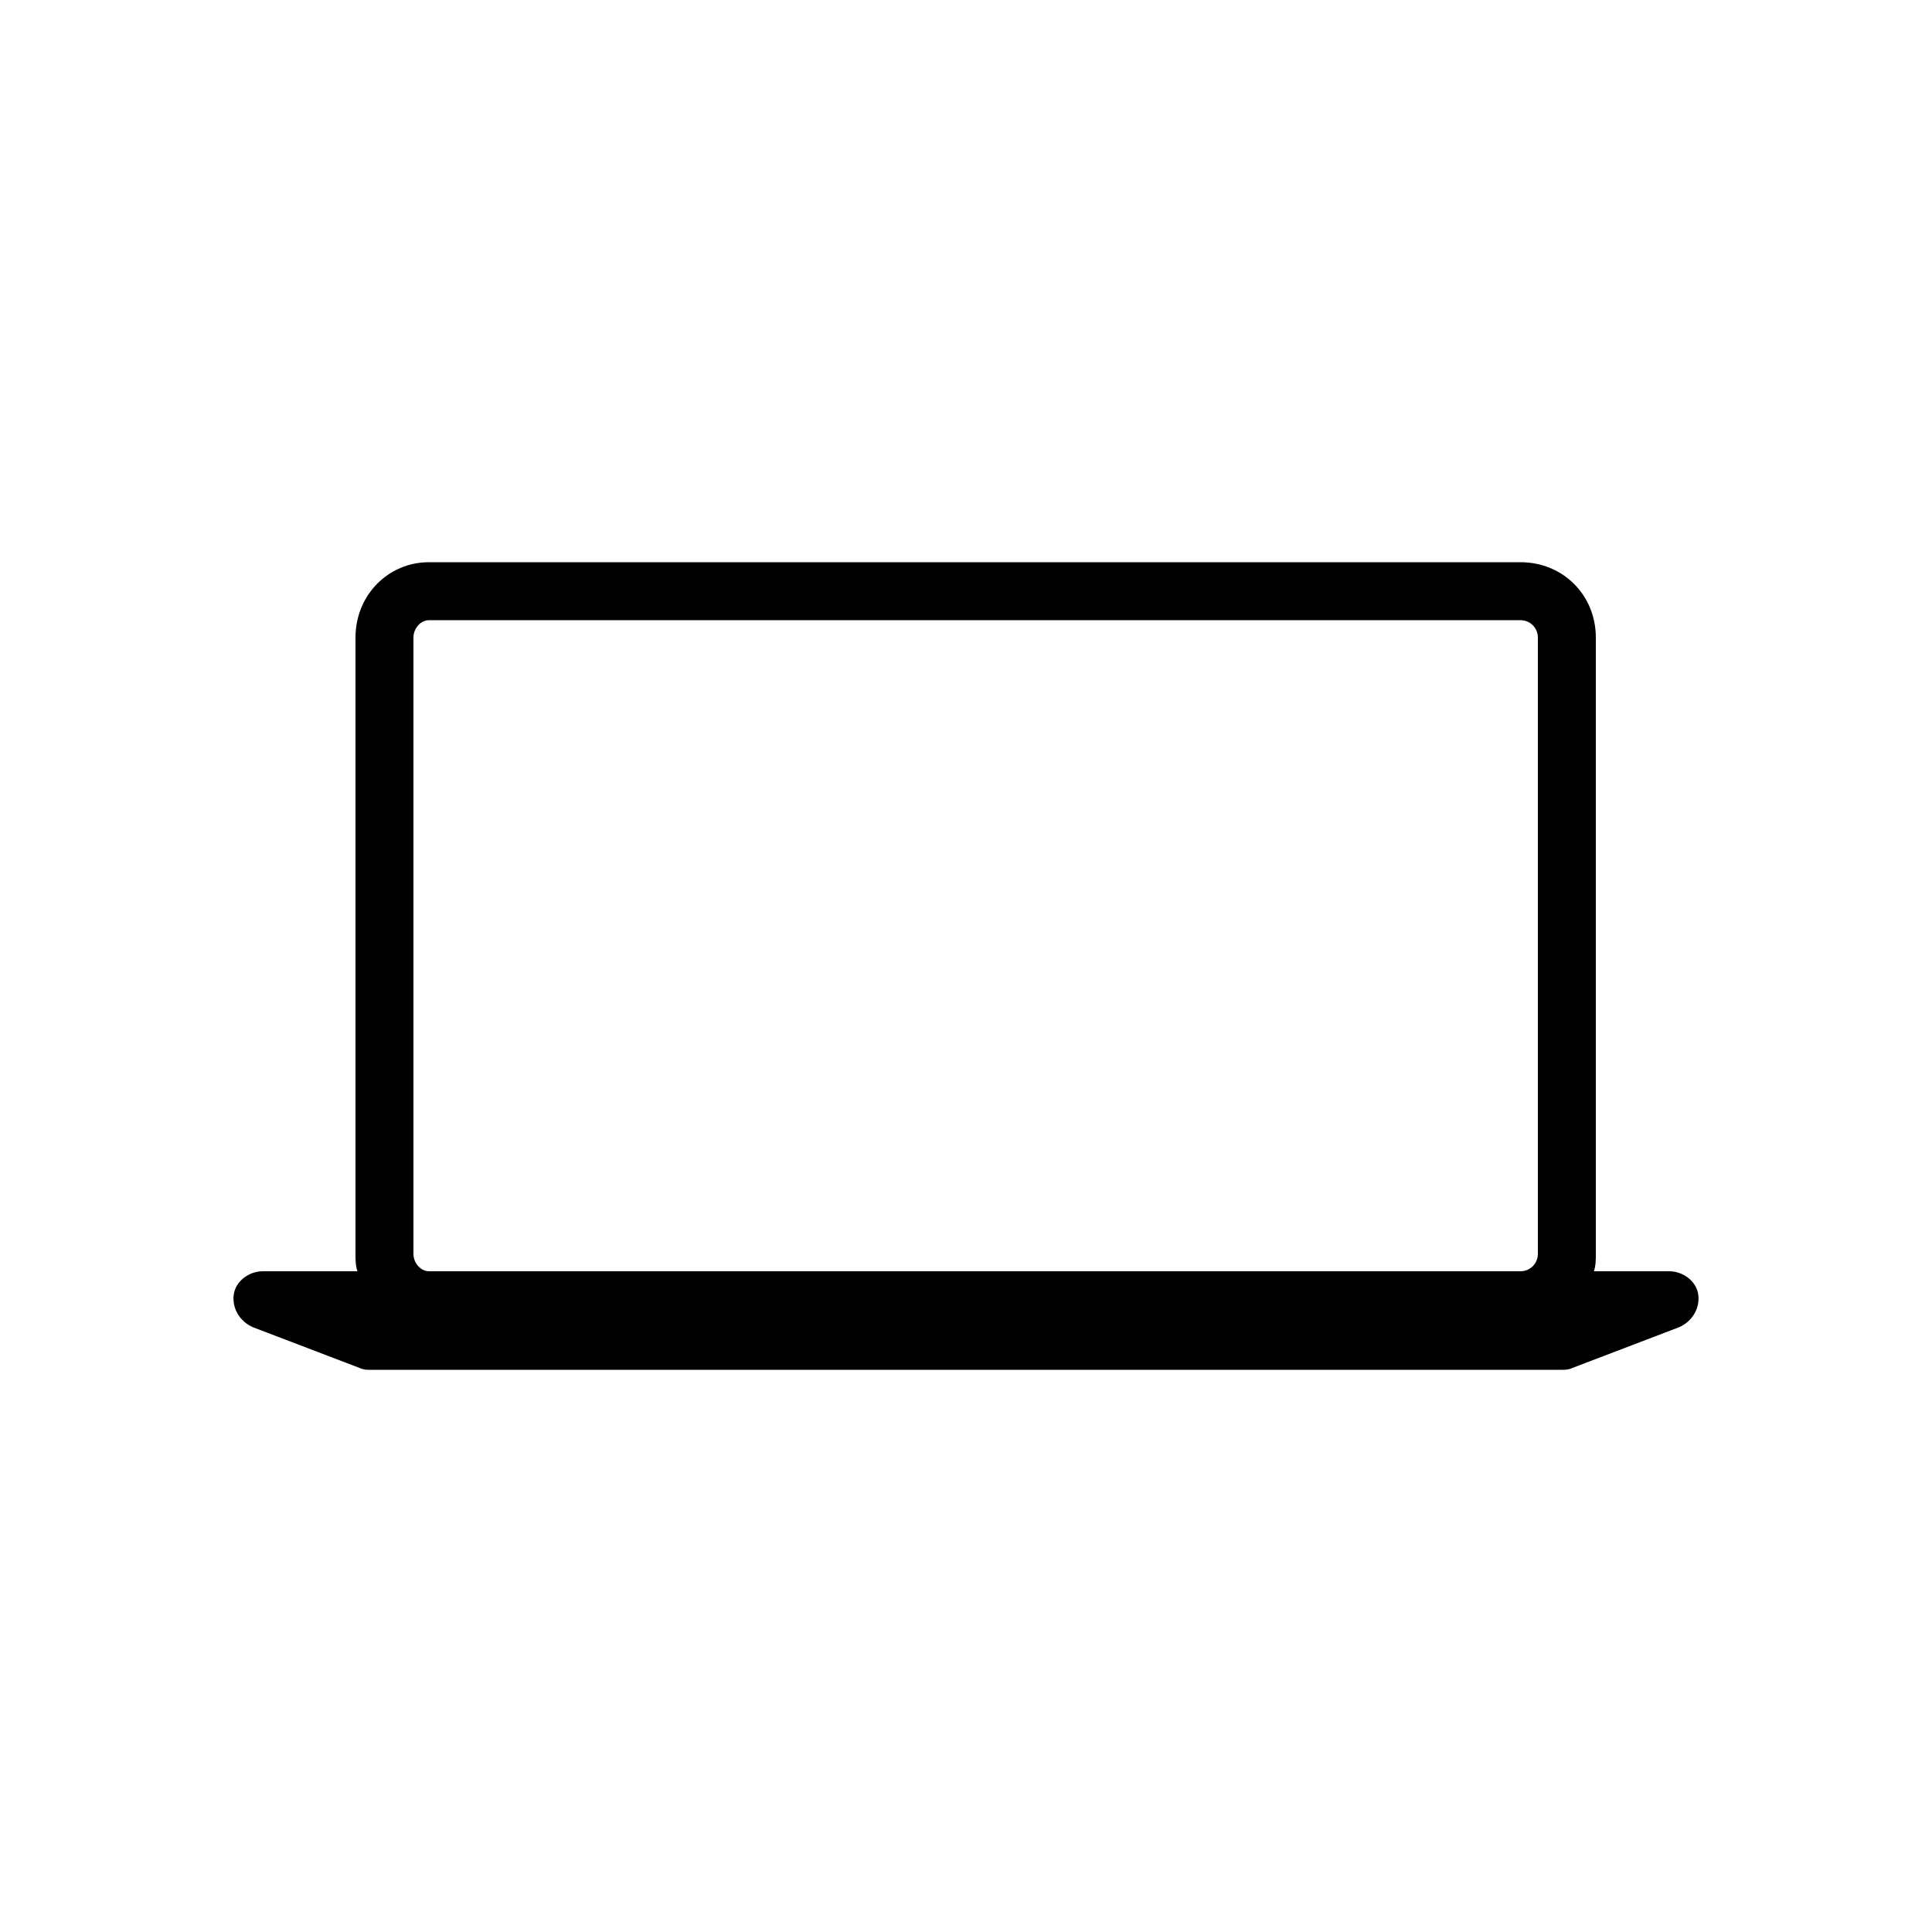 <!-- Generated by IcoMoon.io -->
<svg version="1.1" xmlns="http://www.w3.org/2000/svg" width="32" height="32" viewBox="0 0 32 32">
<title>macbook-air</title>
<path d="M27.648 21.056h-1.248c0.032-0.096 0.032-0.192 0.032-0.288v-10.208c0-0.704-0.544-1.248-1.248-1.248h-18.080c-0.672 0-1.216 0.544-1.216 1.248v10.208c0 0.096 0 0.192 0.032 0.288h-1.568c-0.224 0-0.448 0.16-0.48 0.384s0.096 0.448 0.32 0.544l1.76 0.672c0.064 0.032 0.128 0.032 0.16 0.032h19.776c0.032 0 0.096 0 0.16-0.032l1.76-0.672c0.224-0.096 0.352-0.32 0.32-0.544s-0.256-0.384-0.48-0.384zM6.848 20.768v-10.208c0-0.16 0.128-0.288 0.256-0.288h18.080c0.16 0 0.288 0.128 0.288 0.288v10.208c0 0.16-0.128 0.288-0.288 0.288h-18.080c-0.128 0-0.256-0.128-0.256-0.288z"></path>
</svg>
